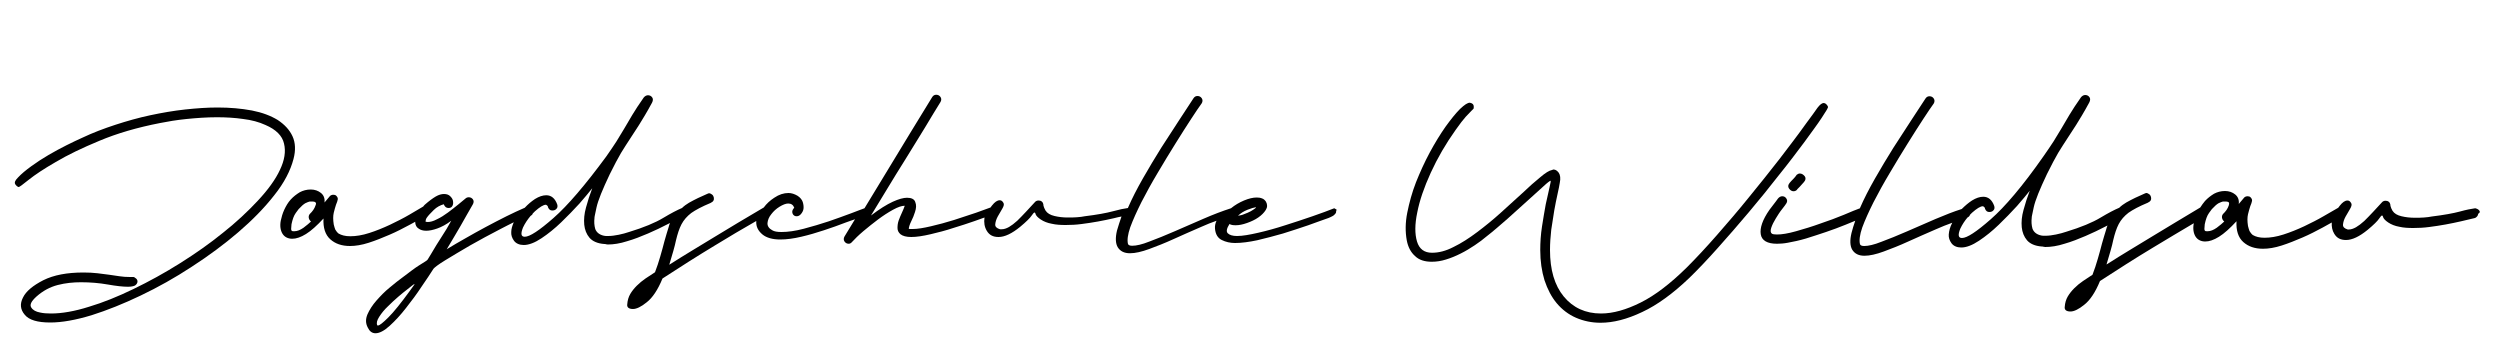 <?xml version="1.0" encoding="utf-8"?>
<!-- Generator: Adobe Illustrator 28.0.0, SVG Export Plug-In . SVG Version: 6.00 Build 0)  -->
<svg version="1.1" id="Ebene_1" xmlns="http://www.w3.org/2000/svg" xmlns:xlink="http://www.w3.org/1999/xlink" x="0px" y="0px"
	 viewBox="0 0 1000 145.2" style="enable-background:new 0 0 1000 145.2;" xml:space="preserve">
<g>
	<path d="M117,54.5c-1.2-2.6-3.2-4.7-5.9-6.5c-2.8-1.7-6.2-3-10.3-3.8C96.5,43.4,92,43,87,43c-4.1,0-8.4,0.3-13,0.8
		c-4.6,0.5-9.2,1.3-13.9,2.3c-4.7,1-9.3,2.3-13.9,3.8c-4.6,1.5-9.1,3.2-13.3,5.2c-1.8,0.8-3.9,1.8-6.3,3c-2.4,1.2-4.8,2.5-7.2,3.9
		c-2.4,1.4-4.7,2.9-6.9,4.5c-2.2,1.6-3.9,3-5.3,4.5c-1.2,1.2-1.5,2-1.1,2.7c0.4,0.6,0.9,1,1.3,1.1c0.3,0.1,1.6-0.9,4.1-2.9
		c2.5-2,6.1-4.4,10.8-7.1c4.7-2.8,10.5-5.6,17.5-8.5c6.9-2.9,15-5.3,24.3-7.1c3-0.6,6.5-1.2,10.5-1.6c4-0.4,8-0.7,12.2-0.7
		c3.6,0,7.1,0.2,10.5,0.7c3.3,0.4,6.3,1.2,8.9,2.4c4.2,1.8,6.7,4.3,7.4,7.4c0.8,3.2,0.2,6.7-1.6,10.5c-1.8,3.9-4.8,8-8.8,12.3
		c-4.1,4.4-8.7,8.7-14,12.9c-5.3,4.3-11,8.3-17.2,12.2c-6.2,3.9-12.4,7.3-18.6,10.3c-6.2,3-12.1,5.4-17.8,7.1
		c-5.7,1.8-10.8,2.7-15.2,2.7c-1.6,0-3.1-0.1-4.4-0.4c-1.6-0.3-2.8-0.9-3.5-2c-0.7-1.1,0-2.5,2.1-4.4c2.6-2.3,5.4-3.8,8.5-4.6
		c3.1-0.8,6.2-1.1,9.3-1.1c3.7,0,7.3,0.3,10.7,0.9c3.4,0.6,6.1,0.9,8.1,0.9c1.2,0,2.2-0.2,2.8-0.5c0.6-0.4,1-1,1-1.6
		c0-0.6-0.3-1.1-1-1.5c-0.2-0.2-0.4-0.3-0.6-0.3c-0.2,0-0.7,0-1.5,0c-1.4,0-2.8-0.1-4.1-0.3c-1.3-0.2-2.7-0.4-4.1-0.6
		c-1.4-0.2-3-0.4-4.7-0.6c-1.7-0.2-3.6-0.3-5.6-0.3c-6.6,0-11.9,1-16.1,3.1c-4.1,2.1-6.9,4.4-8.1,6.9c-1.3,2.5-1.1,4.8,0.7,6.9
		c1.7,2.1,5.1,3.1,10.2,3.1c4.7,0,10.2-1,16.5-2.9c6.3-2,12.8-4.6,19.7-7.9c6.9-3.3,13.7-7.1,20.4-11.5c6.8-4.4,13-9,18.6-13.8
		c5.6-4.8,10.5-9.8,14.4-14.8c4-5,6.5-9.9,7.7-14.5C118.3,60.2,118.2,57.1,117,54.5z"/>
	<path d="M533.7,83.3c-2.3,0.9-5.2,2-8.7,3.2c-3.5,1.2-7.1,2.4-10.9,3.6c-3.7,1.2-7.3,2.2-10.8,3c-3.5,0.8-6.3,1.3-8.5,1.3
		c-1.8,0-3-0.4-3.7-1.1c-0.7-0.7-0.4-2,0.7-3.7c0.6,0.4,1.5,0.5,2.5,0.5c1.3,0,2.8-0.3,4.5-0.9c1.7-0.6,3.2-1.3,4.5-2.2
		c1.3-0.9,2.3-1.9,3-3c0.7-1.1,0.7-2.2,0.1-3.3c-0.4-0.6-0.9-1.1-1.5-1.3c-0.7-0.3-1.4-0.4-2.2-0.4c-1.5,0-3.2,0.4-5.1,1.2
		c-1.9,0.8-3.6,1.8-5.2,3.1c0,0,0,0,0,0c-3.4,1.1-7.1,2.5-11,4.2c-4,1.7-7.8,3.4-11.5,5c-3.7,1.6-7.1,3-10.1,4.1
		c-3,1.2-5.3,1.7-6.9,1.7c-0.9,0-1.5-0.2-1.7-0.7c-0.4-1.5-0.1-3.8,0.9-6.7c1.1-3,2.6-6.3,4.5-10.1c1.9-3.7,4.1-7.7,6.5-11.7
		c2.4-4.1,4.8-8,7.1-11.7c2.3-3.7,4.4-7,6.3-9.9c1.9-2.9,3.3-5,4.2-6.2c0.4-0.7,0.4-1.4,0-2c-0.4-0.6-1-0.9-1.7-0.9
		c-0.7,0-1.2,0.3-1.6,0.9c-1.5,2.3-3.4,5.2-5.7,8.7c-2.3,3.5-4.7,7.2-7.2,11.1c-2.5,4-4.9,8-7.3,12.2c-2.4,4.2-4.4,8.1-6,11.8
		c0,0,0,0.1,0,0.1c-1.5,0.2-3.5,0.6-6,1.3c-2.6,0.7-6.4,1.4-11.3,2c-0.9,0.2-1.9,0.3-3.1,0.4c-1.2,0.1-2.4,0.1-3.7,0.1
		c-1.9,0-3.6-0.2-5.3-0.6c-1.7-0.4-2.9-1.1-3.6-2.2c-0.4-0.7-0.7-1.4-0.8-1.9c-0.1-0.6-0.1-0.6,0-0.2c-0.1-0.7-0.3-1.2-0.7-1.5
		c-0.4-0.3-0.8-0.4-1.3-0.4c-0.5,0-1,0.2-1.3,0.5c-1.2,1.3-2.5,2.7-3.7,4c-1.2,1.3-2.4,2.5-3.5,3.6c-1.2,1.1-2.3,1.9-3.3,2.5
		c-1.1,0.6-2,0.9-2.9,0.9H400c-1.3-0.4-2-1-1.9-2c0.1-1,0.4-2,1-3.1c0.6-1.1,1.2-2.1,1.8-3.1c0.6-1,0.8-1.8,0.5-2.3
		c-0.4-0.7-0.8-1.1-1.5-1.1c-1,0-2,0.7-3.1,2.1c-0.2,0.3-0.4,0.5-0.6,0.8c0,0,0,0,0,0c-1.2,0.4-3.1,1.1-5.8,2.1
		c-2.7,0.9-5.7,1.9-8.8,2.9c-3.2,1-6.2,1.8-9.2,2.5c-3,0.7-5.4,1.1-7.3,1.1c-0.3,0-0.6,0-0.9,0c-0.3,0-0.6,0-0.7-0.1
		c0.1-0.8,0.4-1.8,1-3c0.6-1.2,1.1-2.4,1.5-3.7c0.5-1.5,0.6-2.8,0.1-4c-0.4-1.2-1.6-1.7-3.3-1.7c-1.4,0-3.3,0.5-5.7,1.6
		c-2.4,1.1-5.3,2.9-8.7,5.5c1.7-2.8,3.8-6.2,6.2-10.2c2.4-4,5-8.2,7.7-12.5c2.7-4.3,5.2-8.5,7.7-12.5c2.4-4,4.5-7.5,6.2-10.2
		c0.4-0.7,0.4-1.4,0-2c-0.4-0.6-1-0.9-1.7-0.9c-0.7,0-1.2,0.3-1.6,0.9c-5.8,9.4-11.5,18.8-17.2,28.2c-3.3,5.4-6.6,10.8-9.9,16.3
		c-1,0.4-2.8,1-5.3,2c-2.7,1-5.7,2.1-8.9,3.2c-3.3,1.1-6.7,2.1-10.1,3c-3.4,0.9-6.4,1.3-8.9,1.3c-1.7,0-2.9-0.2-3.7-0.7
		c-1.3-0.7-2-1.7-1.9-2.9c0.1-1.2,0.6-2.4,1.5-3.5c0.9-1.2,2-2.2,3.3-3c1.3-0.8,2.5-1.3,3.5-1.3c1.2,0,2,0.6,2.4,1.7
		c-0.5,0.5-0.8,1.1-0.8,1.6c0,0.5,0.2,1,0.5,1.3c0.4,0.4,0.8,0.5,1.3,0.5c0.6,0,1.2-0.3,1.7-0.9c0.5-0.6,0.9-1.3,1-2.1
		c0.1-0.8,0-1.7-0.3-2.7c-0.3-0.9-1-1.8-2.1-2.5c-1.2-0.7-2.4-1.1-3.6-1.1c-1.9,0-3.8,0.6-5.7,1.9c-1.7,1.1-3.1,2.4-4.2,3.9
		c-3.7,2.2-7.2,4.3-10.3,6.1c-3.1,1.9-6.1,3.7-9.1,5.5c-2.9,1.8-5.9,3.6-8.9,5.4c-3,1.8-6.2,3.8-9.5,5.9c1.2-4,2.2-7.3,2.7-9.8
		c0.6-2.5,1.3-4.7,2.2-6.4c0.9-1.7,2.2-3.2,3.9-4.5c1.7-1.2,4.3-2.6,7.7-4c0.6-0.3,1-0.6,1.2-1c0.2-0.4,0.2-0.8,0.1-1.3
		c-0.1-0.4-0.3-0.8-0.7-1.1c-0.4-0.3-0.8-0.5-1.2-0.5c-0.1,0-0.2,0-0.3,0.1c-0.1,0-0.2,0.1-0.3,0.1c-2.6,1.1-5.1,2.3-7.4,3.6
		c-1,0.6-2,1.3-2.8,2.1c-1.9,0.8-4.4,2.1-7.4,3.9c-3.3,2-7.9,3.9-13.8,5.7c-1.2,0.4-2.6,0.8-4.1,1.1c-1.5,0.3-2.9,0.5-4.2,0.5
		c-0.8,0-1.4,0-1.7-0.1c-1.9-0.4-3-1.4-3.5-2.7c-0.4-1.4-0.5-2.9-0.3-4.5c-0.1,0.1,0.2-1.3,0.8-4.1c0.6-2.8,2.4-7.2,5.3-13.3
		c1.8-3.6,3.3-6.5,4.5-8.5c1.2-2,2.4-3.8,3.5-5.5c1.1-1.7,2.3-3.6,3.7-5.7c1.3-2.1,3.1-5,5.2-8.9c0.4-0.8,0.5-1.5,0.1-2.1
		c-0.4-0.6-1-0.9-1.7-0.9c-0.6,0-1.2,0.3-1.7,0.9c-1.9,2.7-3.4,5-4.6,7c-1.2,2-2.3,3.9-3.3,5.6c-1,1.7-2.1,3.4-3.1,5.1
		c-1.1,1.7-2.4,3.6-4,5.9c-8.4,11.4-15.4,19.6-21.1,24.6c-5.7,5-9.5,7.5-11.5,7.5c-1.5,0-1.7-1.2-0.7-3.7c0.8-1.7,1.9-3.3,3-4.6
		c0.5-0.3,0.8-0.6,0.9-1c0.3-0.3,0.6-0.6,0.9-0.9c1.9-1.7,3.4-2.6,4.3-2.6c0.2,0,0.4,0.1,0.5,0.3c0.1,0,0.2,0.1,0.3,0.3
		c0.1,0.2,0.1,0.3,0.1,0.4c0.4,0.9,0.9,1.3,1.7,1.3c0.7,0,1.3-0.2,1.7-0.7c0.4-0.4,0.5-1,0.3-1.7c-0.9-2.5-2.4-3.7-4.4-3.7
		c-1.4,0-2.9,0.5-4.5,1.5c-1.5,1-2.8,2.1-4.1,3.5c-2.3,1-4.7,2.1-7.3,3.4c-2.8,1.4-5.5,2.8-8.3,4.3c-2.8,1.5-5.5,3-8.1,4.5
		c-2.7,1.5-5.2,3-7.5,4.4c2-3.4,3.9-6.5,5.5-9.3c1.6-2.8,3.2-5.7,4.9-8.6c0.4-0.7,0.5-1.4,0.1-2c-0.4-0.6-1-0.9-1.7-0.9
		c-0.5,0-1,0.2-1.3,0.5c-0.6,0.5-1.6,1.3-2.9,2.4c-1.3,1.1-2.7,2.1-4.1,3.2c-1.5,1.1-2.9,2-4.4,2.7c-1.5,0.8-2.7,1.1-3.7,1.1
		c-0.6,0-0.9-0.1-0.9-0.3c0-0.1,0-0.2,0.1-0.3c0-0.4,0.1-0.7,0.4-1.1c0.6-0.9,1.6-1.9,2.8-3.1c1.2-1.2,2.6-1.9,4-2.3
		c0.4,1,1,1.5,1.9,1.5c0.8,0,1.3-0.3,1.6-0.9c0.3-0.6,0.3-1.2,0.2-1.9c-0.1-0.7-0.5-1.3-1.1-1.9c-0.6-0.6-1.4-0.9-2.5-0.9
		c-1,0-2.1,0.3-3.3,1c-1.2,0.7-2.7,1.8-4.4,3.3c-0.2,0.2-0.4,0.4-0.6,0.7c-1.5,0.9-3.4,2-5.6,3.3c-2.4,1.4-5,2.7-7.7,4
		c-2.8,1.3-5.5,2.4-8.3,3.3c-2.8,0.9-5.3,1.3-7.6,1.3c-2,0-3.5-0.4-4.7-1.1c-0.6-0.5-1-1.1-1.3-1.6c-0.2-0.5-0.4-1.2-0.6-2
		c-0.3-1.9-0.3-3.4,0-4.7c0.3-1.2,0.6-2.3,0.9-3.2c0.4-0.9,0.6-1.6,0.7-2.1c0.1-0.5-0.1-1-0.6-1.5c-0.3-0.3-0.7-0.4-1.2-0.4
		c-0.5,0-1,0.2-1.3,0.5c-0.4,0.4-0.7,0.9-1.1,1.3c-0.4,0.4-0.7,0.9-1.1,1.3c0.2-1.6-0.3-2.9-1.4-3.8c-1.1-0.9-2.5-1.4-4.1-1.4
		c-1.6,0-3.1,0.4-4.4,1.1c-1.3,0.8-2.5,1.7-3.6,2.9c-1.1,1.2-1.9,2.6-2.6,4.1c-0.7,1.5-1.1,3-1.4,4.4c-0.4,2.1-0.1,3.9,0.7,5.2
		c0.8,1.3,2.2,2,3.9,2c1.6,0,3.4-0.6,5.5-1.9c2.1-1.3,4.4-3.4,7-6.2c-0.2,3.7,0.7,6.5,2.7,8.3c2,1.8,4.6,2.7,7.9,2.7
		c2.2,0,4.7-0.4,7.5-1.3c2.8-0.9,5.5-2,8.3-3.2c2.8-1.2,5.5-2.6,8.1-4c0.8-0.4,1.5-0.8,2.2-1.2c0,0.1,0,0.3,0,0.4
		c0.1,1,0.5,1.8,1.3,2.3c0.8,0.6,1.8,0.9,3.1,0.9c1.2,0,2.7-0.3,4.4-0.9c1.7-0.6,3.6-1.6,5.6-3.1c-1.2,2.2-2.5,4.4-3.9,6.5
		s-2.7,4.3-4,6.5c-0.7,1.2-1.2,1.9-1.4,2.3c-0.2,0.4-0.6,0.7-1.1,1c-0.5,0.3-1.4,0.9-2.7,1.7c-1.3,0.8-3.4,2.4-6.3,4.6
		c-1.5,1.1-3.2,2.4-5.2,4.1c-2,1.6-3.7,3.4-5.3,5.2c-1.6,1.8-2.8,3.7-3.6,5.5c-0.8,1.9-0.8,3.6,0.1,5.3c0.7,1.5,1.7,2.3,3.1,2.3
		c1.6,0,3.5-1,5.7-3c2.2-2,4.4-4.4,6.5-7.1c2.2-2.8,4.3-5.6,6.2-8.5c2-2.9,3.6-5.3,4.8-7.2c0.4-0.5,1.9-1.7,4.7-3.4
		c2.8-1.7,6.1-3.7,9.9-5.9c3.9-2.2,7.9-4.4,12.2-6.6c1.8-1,3.6-1.8,5.3-2.7c-0.6,1.4-1,2.7-1,3.9c-0.1,1.2,0.3,2.4,1.1,3.5
		c0.8,1.1,2.2,1.7,3.9,1.7c2,0,4.4-0.9,7.1-2.7c2.7-1.8,5.3-3.9,7.9-6.4c2.6-2.5,5-5,7.3-7.5c2.2-2.5,3.9-4.6,5.1-6.1
		c-1,2.6-1.8,5.1-2.5,7.7c-0.7,2.5-0.9,4.8-0.7,6.9c0.2,2,0.9,3.8,2.1,5.2c1.2,1.4,3.2,2.3,5.9,2.5c0.3,0,0.5,0,0.7,0.1
		c0.2,0,0.5,0.1,0.7,0.1c2.3,0,4.9-0.4,7.7-1.3c2.8-0.8,5.6-1.9,8.4-3.1c2.8-1.2,5.5-2.5,8.2-3.9c0.2-0.1,0.4-0.2,0.6-0.3
		c-0.2,0.5-0.4,1-0.5,1.5c-0.6,1.8-1.1,3.7-1.7,5.7c-0.5,2-1.1,4.1-1.7,6.2c-0.6,2.1-1.3,4.2-2.1,6.3c-1.2,0.8-2.5,1.6-3.8,2.5
		c-1.3,0.9-2.4,1.8-3.5,2.9c-1,1-1.9,2.1-2.6,3.3c-0.7,1.2-1.1,2.6-1.2,4.1c-0.2,1.2,0.6,1.9,2.3,1.9c1.4,0,3.3-0.9,5.5-2.7
		c2.3-1.8,4.4-4.9,6.3-9.5c7.1-4.6,14.1-9.1,21.1-13.3c5.5-3.4,11-6.6,16.4-9.7c0,0.1,0,0.1,0,0.2c-0.1,2,0.7,3.7,2.5,5.2
		c1.6,1.3,4,2,7.1,2c2.6,0,5.4-0.4,8.4-1.1c3-0.7,6.1-1.6,9.1-2.6c3-1,5.9-2,8.7-3.1c1.3-0.5,2.6-0.9,3.7-1.3
		c-1.4,2.3-2.8,4.6-4.2,6.9c-0.4,0.7-0.4,1.4,0,2c0.4,0.6,1,0.9,1.7,0.9c0.4,0,0.9-0.2,1.3-0.7c1.1-1.2,2.6-2.7,4.5-4.3
		c1.9-1.6,3.9-3.2,5.9-4.7c2-1.5,4-2.8,6-3.9c2-1.1,3.5-1.6,4.7-1.6c-0.3,0.8-0.6,1.7-1.1,2.7c-0.5,1-0.9,2.1-1.3,3.1
		c-0.4,1.1-0.5,2.1-0.5,3.1c0,1,0.4,1.8,1.2,2.5c0.9,0.7,2.3,1.1,4.3,1.1c2.1,0,4.7-0.4,7.7-1.1c3-0.7,6.1-1.5,9.1-2.5
		c3.1-0.9,5.9-1.9,8.6-2.8c1.5-0.5,2.8-1,3.9-1.4c-0.3,2,0,3.8,0.9,5.3c1,1.7,2.5,2.5,4.7,2.5c2.5,0,5.4-1.4,8.7-4.1
		c2.4-2,3.9-3.5,4.5-4.4c0.6-0.9,1-1.3,1.2-1.3c0.2,0,0.4,0.3,0.5,0.8c0.2,0.5,0.8,1.2,2,2c1.2,0.8,2.7,1.4,4.4,1.7
		c1.7,0.4,3.6,0.5,5.6,0.5c2,0,4.2-0.1,6.4-0.4c2.2-0.3,4.4-0.6,6.5-1s4.2-0.8,6.3-1.3c1.1-0.3,2.1-0.5,3.1-0.7
		c-0.7,2-1.3,3.9-1.8,5.6c-0.7,2.9-0.6,5.2,0.3,6.7c1,1.6,2.6,2.4,4.9,2.4c2.1,0,4.7-0.6,7.7-1.7c3-1.1,6.3-2.4,9.8-4
		c3.5-1.6,7.2-3.2,11.1-4.9c2-0.9,4-1.7,6-2.4c-0.5,1.1-0.7,2.1-0.6,3.2c0.2,2.2,1.1,3.7,2.7,4.5c1.6,0.8,3.4,1.2,5.3,1.2
		c2.6,0,5.6-0.4,8.9-1.1c3.4-0.8,6.8-1.7,10.3-2.7c3.5-1.1,6.9-2.2,10.1-3.3c3.2-1.2,5.9-2.1,8.1-2.9c0.4-0.2,1-0.4,1.5-0.7
		c0.6-0.3,1-0.7,1.3-1.1c0.3-0.4,0.3-0.8,0.2-1.3C535.3,84.4,534.7,83.8,533.7,83.3z M126.2,82.2c-0.2,0.6-0.5,1.2-0.9,1.8
		c-0.4,0.6-0.9,1.1-1.3,1.5c-0.4,0.4-0.6,1-0.5,1.6c0.1,0.6,0.4,1.1,0.9,1.5c-0.7,0.7-1.7,1.5-3,2.5c-1.3,0.9-2.5,1.4-3.7,1.4
		c-0.4,0-0.8,0-0.9-0.1c-0.3-0.2-0.4-0.6-0.3-1.4c0.1-0.8,0.1-1.2,0.1-1.3c0.4-1.9,0.9-3.4,1.7-4.5c0.8-1.1,1.2-1.6,1.1-1.5
		c1.1-1.2,2-2,2.7-2.4c0.8-0.4,1.4-0.6,1.8-0.7h0.9c0.9,0,1.4,0.2,1.5,0.5C126.5,81.4,126.4,81.8,126.2,82.2z M163.9,116.4
		c-3.5,4.8-6.3,8.3-8.5,10.5c-2.2,2.2-3.6,3.3-4.2,3.3c-0.2,0-0.3,0-0.3-0.1c-0.4-0.9-0.1-2,0.8-3.4c0.9-1.4,2-2.8,3.4-4.1
		c1.4-1.4,2.8-2.7,4.2-3.9c1.4-1.2,2.5-2.1,3.3-2.7c2-1.6,3-2.4,3.2-2.4C166,113.5,165.3,114.5,163.9,116.4z M499,83.9
		c1.5-0.6,2.6-0.9,3.3-1c0.2,0,0.1,0.2-0.3,0.5c-0.4,0.3-1,0.7-1.7,1.1c-0.8,0.4-1.6,0.8-2.5,1.1c-0.9,0.4-1.8,0.6-2.6,0.7
		C496.2,85.3,497.5,84.5,499,83.9z"/>
	<path d="M721.7,56.9c2.9-4,5.3-7.2,7-9.8c1.7-2.6,2.6-4,2.5-4.4c-0.2-0.5-0.5-0.9-0.9-1.2c-0.4-0.2-0.6-0.3-0.8-0.3
		c-0.7,0-1.5,0.6-2.5,1.9c-0.9,1.3-2.4,3.4-4.5,6.2c-3.2,4.5-6.8,9.2-10.7,14.3c-4,5.1-8.1,10.3-12.3,15.4
		c-4.2,5.2-8.5,10.2-12.7,15c-4.3,4.9-8.3,9.2-12.1,13c-6.5,6.4-12.6,11.1-18.4,14c-5.8,2.9-11.1,4.4-15.9,4.4
		c-6.2,0-11.2-2.3-14.9-6.8c-3.7-4.5-5.5-10.7-5.5-18.6c0-2.7,0.2-5.4,0.5-8.1c0.4-2.7,0.8-5.3,1.2-7.7c0.4-2.4,0.9-4.6,1.3-6.5
		c0.4-2,0.8-3.5,0.9-4.5c0.4-1.9,0.2-3.2-0.4-4.1c-0.6-0.8-1.3-1.3-2.1-1.3c-0.2,0-0.3,0-0.3,0.1c0,0-0.2,0.1-0.3,0.1
		c-1.1,0.2-2.6,1.1-4.7,2.9c-2.1,1.7-4.5,3.8-7.1,6.3c-2.7,2.4-5.6,5.1-8.7,7.9c-3.1,2.8-6.3,5.4-9.5,7.8c-3.2,2.4-6.3,4.4-9.4,5.9
		c-3.1,1.6-5.9,2.3-8.6,2.3c-3.1,0-5.1-1.5-6-4.5c-0.9-3-0.9-6.9,0.1-11.6c0.9-4.7,2.7-10,5.4-15.9c2.7-5.9,6-11.6,10-17.2
		c1.7-2.4,3-4.1,4-5.2c1-1.1,1.7-1.8,2.2-2.3c0.5-0.5,0.8-0.8,0.9-0.9c0.1-0.1,0.1-0.4,0.1-0.9c0-0.8-0.5-1.3-1.5-1.5
		c-0.9-0.1-2.2,0.8-4,2.5c-1.8,1.8-3.7,4.2-5.8,7.1c-2.1,3-4.2,6.4-6.3,10.3c-2.1,3.9-3.9,7.9-5.5,11.9c-1.6,4.1-2.7,8.2-3.5,12.2
		c-0.8,4-0.8,7.7-0.2,11c0.5,2.7,1.6,4.8,3.3,6.3c1.6,1.6,3.9,2.3,6.7,2.3c1.9,0,3.8-0.3,5.7-0.9c2-0.6,3.9-1.4,5.9-2.4
		c2-1,3.8-2.1,5.6-3.3c1.8-1.2,3.4-2.4,4.8-3.6c2.6-2,5.3-4.4,8.2-6.9c2.9-2.6,5.6-5,8.1-7.3c2.5-2.3,4.6-4.2,6.3-5.7
		c1.7-1.6,2.7-2.3,2.9-2.3c0.2,0,0,0.9-0.4,2.7c-0.4,1.8-0.9,4-1.5,6.7c-0.5,2.7-1,5.7-1.5,8.9c-0.5,3.2-0.7,6.4-0.7,9.4
		c0,4.5,0.6,8.5,1.7,12.1c1.2,3.6,2.8,6.7,4.9,9.2s4.7,4.5,7.7,5.8c3,1.3,6.3,2,9.8,2c5.1,0,10.6-1.4,16.7-4.3
		c6-2.8,12.3-7.4,18.8-13.6c3.5-3.4,7.3-7.4,11.4-12c4.1-4.6,8.3-9.4,12.5-14.4c4.2-5,8.2-9.9,12-14.8
		C715.4,65.3,718.7,60.9,721.7,56.9z"/>
	<path d="M719.9,69.4c-0.4,0-0.8,0.2-1.2,0.5c-0.4,0.6-0.9,1.2-1.4,1.7c-0.5,0.5-1,1-1.4,1.5c-0.7,0.8-0.8,1.6-0.3,2.3
		c0.5,0.7,1.1,1.1,1.8,1.1c0.5,0,1-0.2,1.3-0.5l0.3-0.4c0.2-0.2,0.5-0.5,0.9-0.9c0.4-0.4,1-1.1,1.7-1.9c0.7-0.8,0.8-1.6,0.3-2.3
		C721.3,69.8,720.7,69.4,719.9,69.4z"/>
	<path d="M991.7,84.2c-0.3-0.4-0.8-0.7-1.6-0.9c-1.5,0.2-3.6,0.6-6.1,1.3c-2.6,0.7-6.4,1.4-11.3,2c-0.9,0.2-1.9,0.3-3.1,0.4
		c-1.2,0.1-2.4,0.1-3.7,0.1c-1.9,0-3.6-0.2-5.3-0.6c-1.7-0.4-2.9-1.1-3.6-2.2c-0.4-0.7-0.7-1.4-0.8-1.9c-0.1-0.6-0.1-0.6,0-0.2
		c-0.1-0.7-0.3-1.2-0.7-1.5c-0.4-0.3-0.8-0.4-1.3-0.4c-0.5,0-1,0.2-1.3,0.5c-1.2,1.3-2.5,2.7-3.7,4c-1.2,1.3-2.4,2.5-3.5,3.6
		c-1.2,1.1-2.3,1.9-3.3,2.5c-1.1,0.6-2,0.9-2.9,0.9h-0.4c-1.3-0.4-2-1-1.9-2c0.1-1,0.4-2,1-3.1c0.6-1.1,1.2-2.1,1.8-3.1
		c0.6-1,0.8-1.8,0.5-2.3c-0.4-0.7-0.8-1.1-1.5-1.1c-1,0-2,0.7-3.1,2.1c-0.2,0.3-0.4,0.5-0.6,0.8c0,0,0,0,0,0c-1.5,0.9-3.5,2-5.9,3.4
		c-2.4,1.4-5,2.7-7.7,4c-2.8,1.3-5.5,2.4-8.3,3.3c-2.8,0.9-5.3,1.3-7.6,1.3c-2,0-3.5-0.4-4.7-1.1c-0.6-0.5-1-1.1-1.3-1.6
		c-0.2-0.5-0.4-1.2-0.6-2c-0.3-1.9-0.3-3.4,0-4.7c0.3-1.2,0.6-2.3,0.9-3.2c0.4-0.9,0.6-1.6,0.7-2.1c0.1-0.5-0.1-1-0.6-1.5
		c-0.3-0.3-0.7-0.4-1.2-0.4s-1,0.2-1.3,0.5c-0.4,0.4-0.7,0.9-1.1,1.3c-0.4,0.4-0.7,0.9-1.1,1.3c0.2-1.6-0.3-2.9-1.4-3.8
		c-1.1-0.9-2.5-1.4-4.1-1.4s-3.1,0.4-4.4,1.1c-1.3,0.8-2.5,1.7-3.6,2.9c-0.7,0.8-1.3,1.7-1.9,2.6c-3.6,2.2-7,4.2-10,6
		c-3.1,1.9-6.1,3.7-9.1,5.5c-2.9,1.8-5.9,3.6-8.9,5.4c-3,1.8-6.2,3.8-9.5,5.9c1.2-4,2.2-7.3,2.7-9.8c0.6-2.5,1.3-4.7,2.2-6.4
		s2.2-3.2,3.9-4.5c1.7-1.2,4.3-2.6,7.7-4c0.6-0.3,1-0.6,1.2-1c0.2-0.4,0.2-0.8,0.1-1.3c-0.1-0.4-0.3-0.8-0.7-1.1
		c-0.4-0.3-0.8-0.5-1.2-0.5c-0.1,0-0.2,0-0.3,0.1c-0.1,0-0.2,0.1-0.3,0.1c-2.6,1.1-5.1,2.3-7.4,3.6c-1,0.6-2,1.3-2.8,2.1
		c-1.9,0.8-4.4,2.1-7.4,3.9c-3.3,2-7.9,3.9-13.8,5.7c-1.2,0.4-2.6,0.8-4.1,1.1c-1.5,0.3-2.9,0.5-4.2,0.5c-0.8,0-1.4,0-1.7-0.1
		c-1.9-0.4-3-1.4-3.5-2.7c-0.4-1.4-0.5-2.9-0.3-4.5c-0.1,0.1,0.2-1.3,0.8-4.1c0.6-2.8,2.4-7.2,5.3-13.3c1.8-3.6,3.3-6.5,4.5-8.5
		s2.4-3.8,3.5-5.5c1.1-1.7,2.3-3.6,3.7-5.7c1.3-2.1,3.1-5,5.2-8.9c0.4-0.8,0.5-1.5,0.1-2.1c-0.4-0.6-1-0.9-1.7-0.9
		c-0.6,0-1.2,0.3-1.7,0.9c-1.9,2.7-3.4,5-4.6,7c-1.2,2-2.3,3.9-3.3,5.6c-1,1.7-2.1,3.4-3.1,5.1c-1.1,1.7-2.4,3.6-4,5.9
		C809,74.5,802,82.7,796.3,87.7c-5.7,5-9.5,7.5-11.5,7.5c-1.5,0-1.7-1.2-0.7-3.7c0.8-1.7,1.8-3.2,2.9-4.5c0.6-0.3,0.9-0.7,1-1.1
		c0.3-0.3,0.5-0.5,0.8-0.8c1.9-1.7,3.4-2.6,4.3-2.6c0.2,0,0.4,0.1,0.5,0.3c0.1,0,0.2,0.1,0.3,0.3c0.1,0.2,0.1,0.3,0.1,0.4
		c0.4,0.9,0.9,1.3,1.7,1.3c0.7,0,1.3-0.2,1.7-0.7c0.4-0.4,0.5-1,0.3-1.7c-0.9-2.5-2.4-3.7-4.4-3.7c-1.4,0-2.9,0.5-4.5,1.5
		c-1.4,0.9-2.8,2.1-4.1,3.4c-3.2,1-6.7,2.4-10.5,4c-4,1.7-7.8,3.4-11.5,5c-3.7,1.6-7.1,3-10.1,4.1c-3,1.2-5.3,1.7-6.9,1.7
		c-0.9,0-1.5-0.2-1.7-0.7c-0.4-1.5-0.1-3.8,0.9-6.7c1.1-3,2.6-6.3,4.5-10.1c1.9-3.7,4.1-7.7,6.5-11.7c2.4-4.1,4.8-8,7.1-11.7
		c2.3-3.7,4.4-7,6.3-9.9c1.9-2.9,3.3-5,4.2-6.2c0.4-0.7,0.4-1.4,0-2c-0.4-0.6-1-0.9-1.7-0.9c-0.7,0-1.2,0.3-1.6,0.9
		c-1.5,2.3-3.4,5.2-5.7,8.7c-2.3,3.5-4.7,7.2-7.2,11.1c-2.5,4-4.9,8-7.3,12.2c-2.4,4.2-4.4,8.1-6,11.8c0,0,0,0.1,0,0.1
		c-1.4,0.5-3.6,1.4-6.4,2.6c-2.9,1.2-6.1,2.4-9.4,3.5c-3.3,1.2-6.6,2.2-9.8,3.1c-3.2,0.9-5.7,1.3-7.6,1.3c-1,0-1.6-0.1-2-0.3
		c-0.6-0.4-0.7-1.2-0.3-2.4c0.4-1.2,1-2.4,1.8-3.7c0.8-1.3,1.6-2.6,2.5-3.7c0.9-1.2,1.5-1.9,1.7-2.3c0.4-0.6,0.5-1.3,0.1-1.9
		c-0.4-0.7-1-1-1.7-1c-0.6,0-1.2,0.3-1.7,0.9c-0.2,0.3-0.4,0.6-0.8,1.1c-0.4,0.5-0.8,1-1.3,1.7c-0.5,0.6-0.9,1.2-1.3,1.7
		c-2.8,4-3.9,7.3-3.5,9.8s2.6,3.8,6.5,3.8c1.2,0,2.7-0.1,4.3-0.4c2.2-0.4,4.6-0.9,7.3-1.7c2.6-0.8,5.3-1.7,8-2.6
		c2.7-0.9,5.3-1.9,7.8-2.9c1.4-0.6,2.7-1.1,3.9-1.6c-0.6,1.7-1.1,3.3-1.5,4.9c-0.7,2.9-0.6,5.2,0.3,6.7c1,1.6,2.6,2.4,4.9,2.4
		c2.1,0,4.7-0.6,7.7-1.7c3-1.1,6.3-2.4,9.8-4c3.5-1.6,7.2-3.2,11.1-4.9c2.2-1,4.3-1.8,6.5-2.6c-0.9,1.7-1.3,3.3-1.4,4.7
		c-0.1,1.2,0.3,2.4,1.1,3.5c0.8,1.1,2.2,1.7,3.9,1.7c2,0,4.4-0.9,7.1-2.7c2.7-1.8,5.3-3.9,7.9-6.4c2.6-2.5,5-5,7.3-7.5
		c2.2-2.5,3.9-4.6,5.1-6.1c-1,2.6-1.8,5.1-2.5,7.7c-0.7,2.5-0.9,4.8-0.7,6.9c0.2,2,0.9,3.8,2.1,5.2c1.2,1.4,3.2,2.3,5.9,2.5
		c0.3,0,0.5,0,0.7,0.1c0.2,0,0.5,0.1,0.7,0.1c2.3,0,4.9-0.4,7.7-1.3c2.8-0.8,5.6-1.9,8.4-3.1c2.8-1.2,5.5-2.5,8.2-3.9
		c0.2-0.1,0.4-0.2,0.6-0.3c-0.2,0.5-0.4,1-0.5,1.5c-0.6,1.8-1.1,3.7-1.7,5.7c-0.5,2-1.1,4.1-1.7,6.2c-0.6,2.1-1.3,4.2-2.1,6.3
		c-1.2,0.8-2.5,1.6-3.8,2.5c-1.3,0.9-2.4,1.8-3.5,2.9c-1,1-1.9,2.1-2.6,3.3c-0.7,1.2-1.1,2.6-1.2,4.1c-0.2,1.2,0.6,1.9,2.3,1.9
		c1.4,0,3.3-0.9,5.5-2.7c2.3-1.8,4.4-4.9,6.3-9.5c7.1-4.6,14.1-9.1,21.1-13.3c5.6-3.4,11-6.6,16.4-9.8c0,0,0,0.1,0,0.1
		c-0.4,2.1-0.1,3.9,0.7,5.2c0.8,1.3,2.2,2,3.9,2c1.6,0,3.4-0.6,5.5-1.9c2.1-1.3,4.4-3.4,7-6.2c-0.2,3.7,0.7,6.5,2.7,8.3
		c2,1.8,4.6,2.7,7.9,2.7c2.2,0,4.7-0.4,7.5-1.3c2.8-0.9,5.5-2,8.3-3.2c2.8-1.2,5.5-2.6,8.1-4c1.3-0.7,2.5-1.4,3.6-2
		c-0.1,1.7,0.2,3.2,1,4.5c1,1.7,2.5,2.5,4.7,2.5c2.5,0,5.4-1.4,8.7-4.1c2.4-2,3.9-3.5,4.5-4.4c0.6-0.9,1-1.3,1.2-1.3
		c0.2,0,0.4,0.3,0.5,0.8c0.2,0.5,0.8,1.2,2,2c1.2,0.8,2.7,1.4,4.4,1.7c1.7,0.4,3.6,0.5,5.6,0.5c2,0,4.2-0.1,6.4-0.4
		c2.2-0.3,4.4-0.6,6.5-1s4.2-0.8,6.3-1.3c2-0.5,3.9-0.9,5.5-1.3c0.3-0.1,0.5-0.3,0.8-0.6c0.3-0.3,0.4-0.7,0.5-1.1
		C992.1,85,992,84.6,991.7,84.2z M891.5,82.2c-0.2,0.6-0.5,1.2-0.9,1.8c-0.4,0.6-0.9,1.1-1.3,1.5c-0.4,0.4-0.6,1-0.5,1.6
		c0.1,0.6,0.4,1.1,0.9,1.5c-0.7,0.7-1.7,1.5-3,2.5c-1.3,0.9-2.5,1.4-3.7,1.4c-0.4,0-0.8,0-0.9-0.1c-0.3-0.2-0.4-0.6-0.3-1.4
		c0.1-0.8,0.1-1.2,0.1-1.3c0.4-1.9,0.9-3.4,1.7-4.5c0.8-1.1,1.2-1.6,1.1-1.5c1.1-1.2,2-2,2.7-2.4c0.8-0.4,1.4-0.6,1.8-0.7h0.9
		c0.9,0,1.4,0.2,1.5,0.5C891.7,81.4,891.6,81.8,891.5,82.2z"/>
</g>
</svg>
